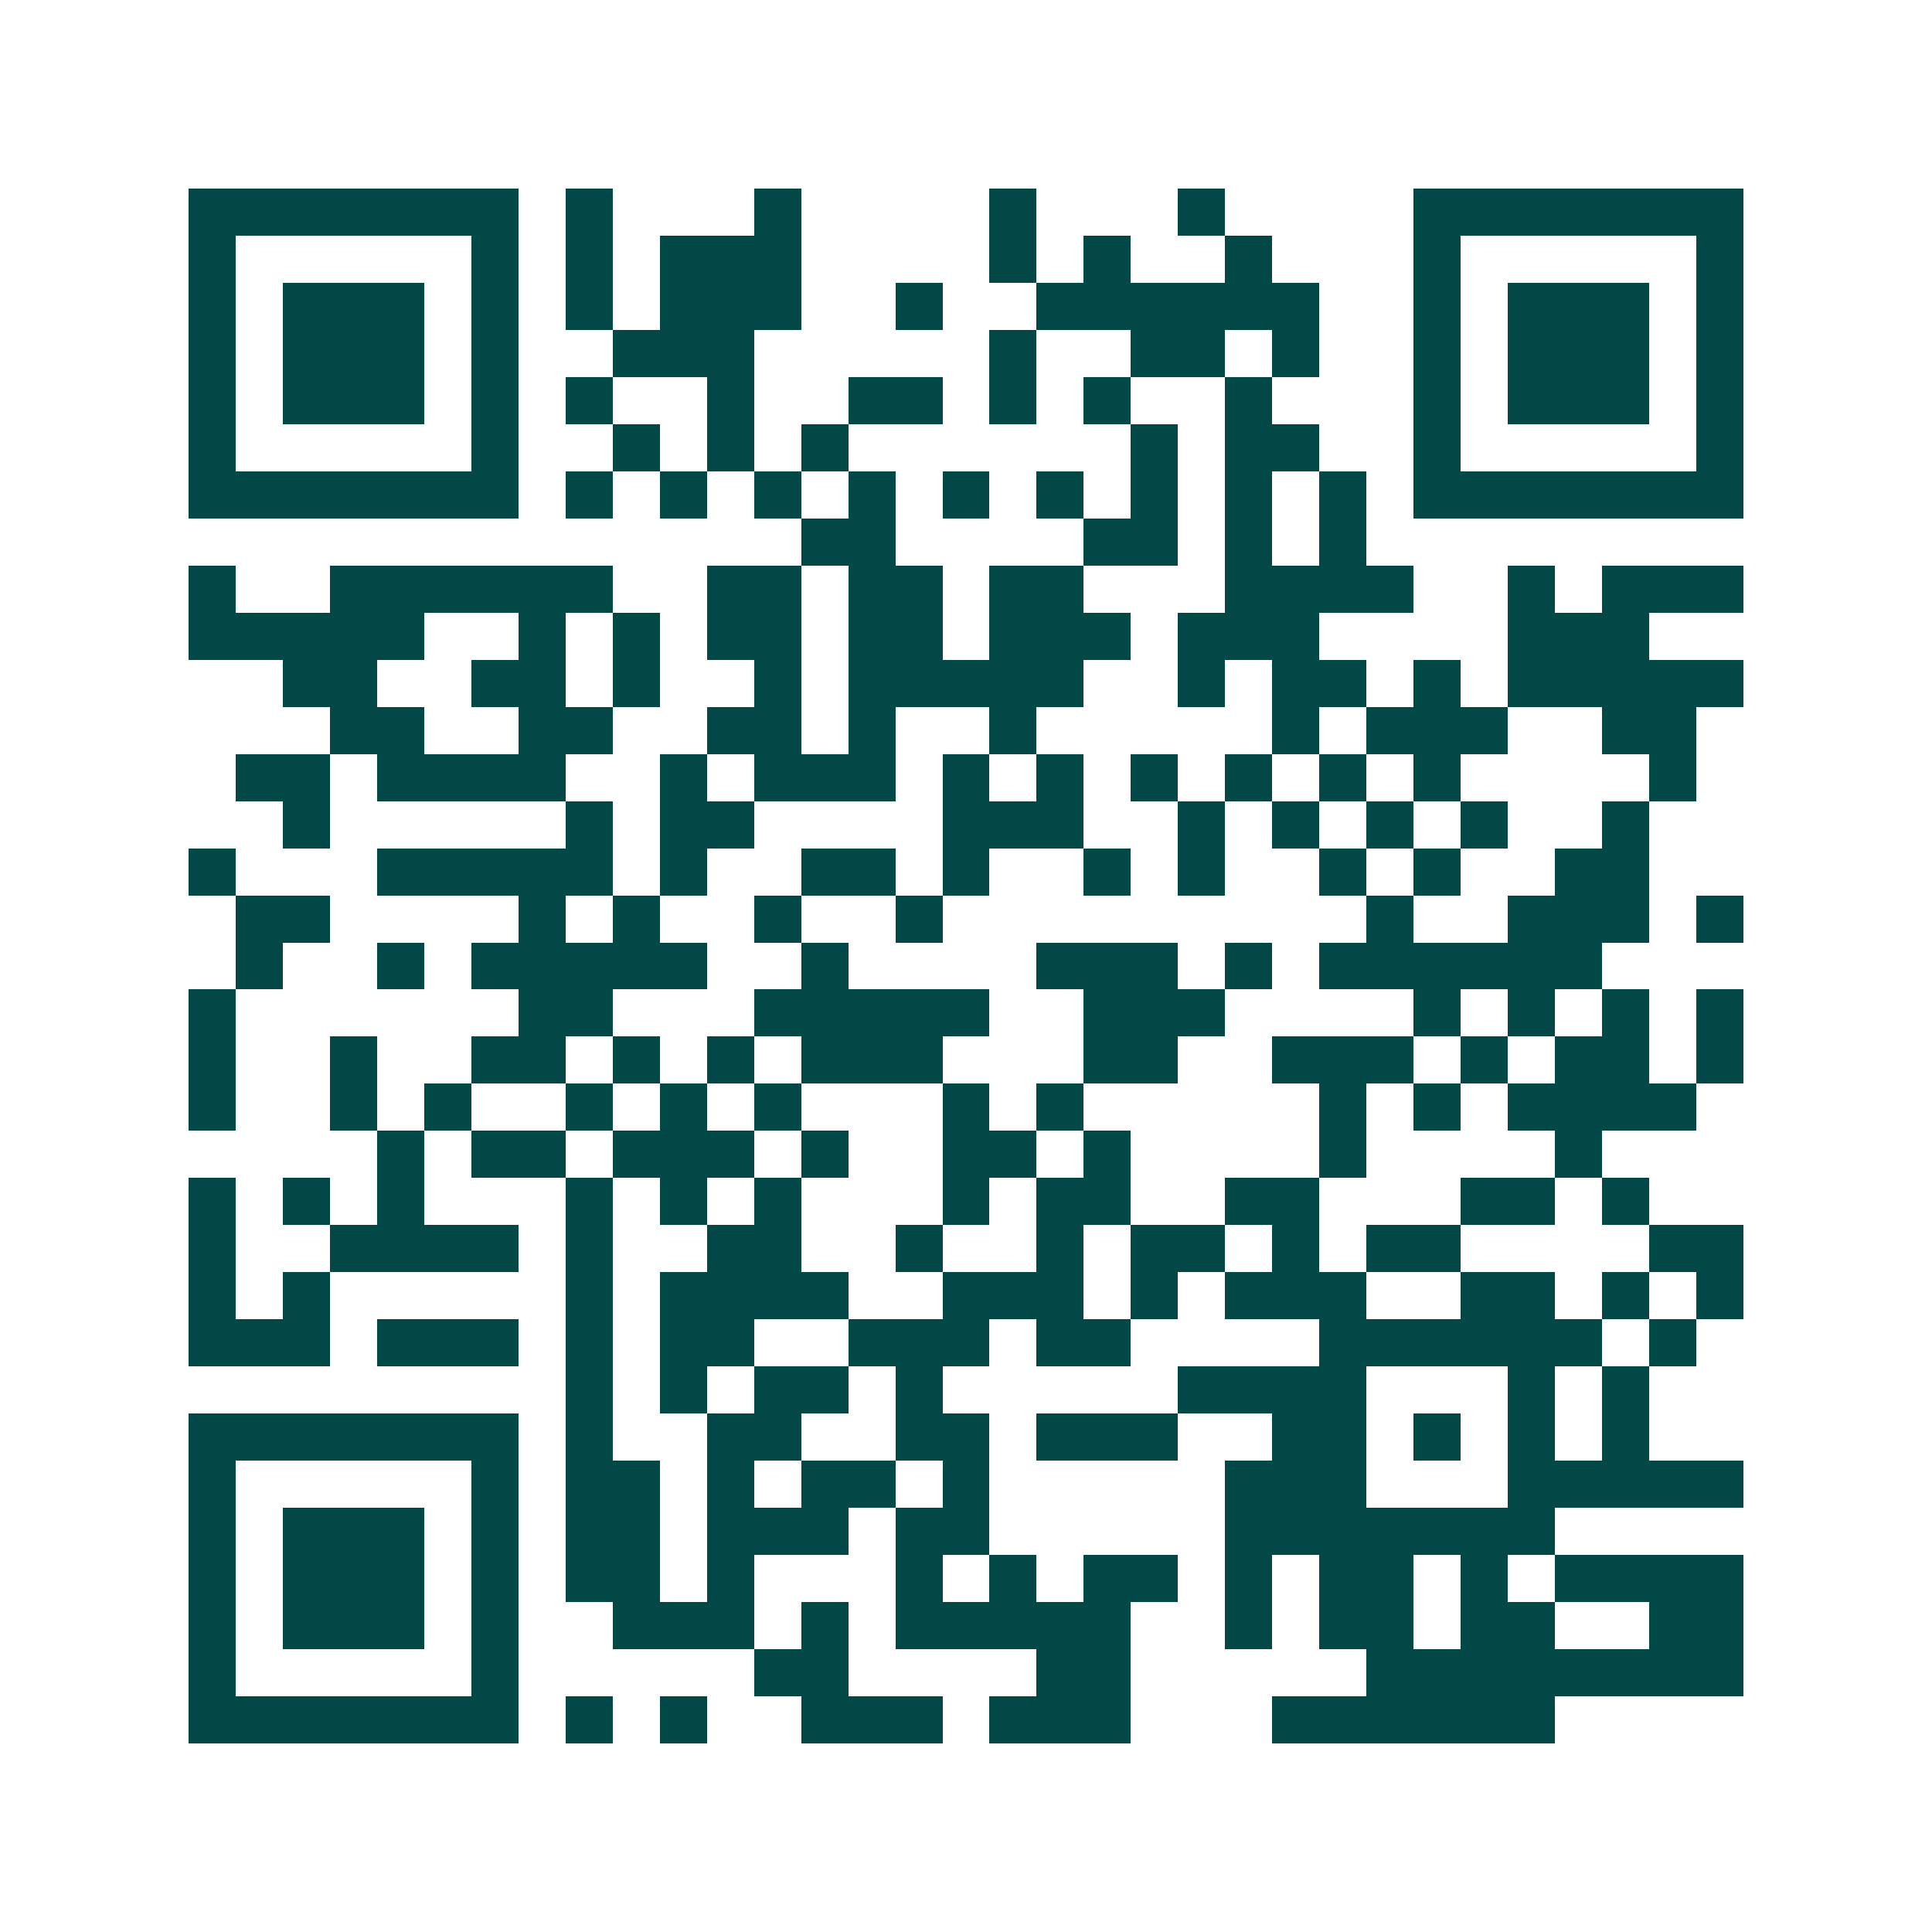 <svg xmlns="http://www.w3.org/2000/svg" width="200" height="200" viewBox="0 0 41 41" shape-rendering="crispEdges"><path fill="#ffffff" d="M0 0h41v41H0z"/><path stroke="#014847" d="M4 4.5h7m1 0h1m3 0h1m4 0h1m3 0h1m4 0h7M4 5.5h1m5 0h1m1 0h1m1 0h3m4 0h1m1 0h1m2 0h1m3 0h1m5 0h1M4 6.5h1m1 0h3m1 0h1m1 0h1m1 0h3m2 0h1m2 0h6m2 0h1m1 0h3m1 0h1M4 7.5h1m1 0h3m1 0h1m2 0h3m5 0h1m2 0h2m1 0h1m2 0h1m1 0h3m1 0h1M4 8.5h1m1 0h3m1 0h1m1 0h1m2 0h1m2 0h2m1 0h1m1 0h1m2 0h1m3 0h1m1 0h3m1 0h1M4 9.5h1m5 0h1m2 0h1m1 0h1m1 0h1m6 0h1m1 0h2m2 0h1m5 0h1M4 10.5h7m1 0h1m1 0h1m1 0h1m1 0h1m1 0h1m1 0h1m1 0h1m1 0h1m1 0h1m1 0h7M17 11.5h2m4 0h2m1 0h1m1 0h1M4 12.5h1m2 0h6m2 0h2m1 0h2m1 0h2m3 0h4m2 0h1m1 0h3M4 13.5h5m2 0h1m1 0h1m1 0h2m1 0h2m1 0h3m1 0h3m4 0h3M6 14.5h2m2 0h2m1 0h1m2 0h1m1 0h5m2 0h1m1 0h2m1 0h1m1 0h5M7 15.5h2m2 0h2m2 0h2m1 0h1m2 0h1m5 0h1m1 0h3m2 0h2M5 16.5h2m1 0h4m2 0h1m1 0h3m1 0h1m1 0h1m1 0h1m1 0h1m1 0h1m1 0h1m4 0h1M6 17.5h1m5 0h1m1 0h2m4 0h3m2 0h1m1 0h1m1 0h1m1 0h1m2 0h1M4 18.5h1m3 0h5m1 0h1m2 0h2m1 0h1m2 0h1m1 0h1m2 0h1m1 0h1m2 0h2M5 19.5h2m4 0h1m1 0h1m2 0h1m2 0h1m9 0h1m2 0h3m1 0h1M5 20.5h1m2 0h1m1 0h5m2 0h1m4 0h3m1 0h1m1 0h6M4 21.5h1m6 0h2m3 0h5m2 0h3m4 0h1m1 0h1m1 0h1m1 0h1M4 22.5h1m2 0h1m2 0h2m1 0h1m1 0h1m1 0h3m3 0h2m2 0h3m1 0h1m1 0h2m1 0h1M4 23.5h1m2 0h1m1 0h1m2 0h1m1 0h1m1 0h1m3 0h1m1 0h1m5 0h1m1 0h1m1 0h4M8 24.5h1m1 0h2m1 0h3m1 0h1m2 0h2m1 0h1m4 0h1m4 0h1M4 25.5h1m1 0h1m1 0h1m3 0h1m1 0h1m1 0h1m3 0h1m1 0h2m2 0h2m3 0h2m1 0h1M4 26.5h1m2 0h4m1 0h1m2 0h2m2 0h1m2 0h1m1 0h2m1 0h1m1 0h2m4 0h2M4 27.5h1m1 0h1m5 0h1m1 0h4m2 0h3m1 0h1m1 0h3m2 0h2m1 0h1m1 0h1M4 28.5h3m1 0h3m1 0h1m1 0h2m2 0h3m1 0h2m4 0h6m1 0h1M12 29.5h1m1 0h1m1 0h2m1 0h1m5 0h4m3 0h1m1 0h1M4 30.5h7m1 0h1m2 0h2m2 0h2m1 0h3m2 0h2m1 0h1m1 0h1m1 0h1M4 31.5h1m5 0h1m1 0h2m1 0h1m1 0h2m1 0h1m5 0h3m3 0h5M4 32.5h1m1 0h3m1 0h1m1 0h2m1 0h3m1 0h2m5 0h7M4 33.5h1m1 0h3m1 0h1m1 0h2m1 0h1m3 0h1m1 0h1m1 0h2m1 0h1m1 0h2m1 0h1m1 0h4M4 34.5h1m1 0h3m1 0h1m2 0h3m1 0h1m1 0h5m2 0h1m1 0h2m1 0h2m2 0h2M4 35.5h1m5 0h1m5 0h2m4 0h2m5 0h8M4 36.5h7m1 0h1m1 0h1m2 0h3m1 0h3m3 0h6"/></svg>
